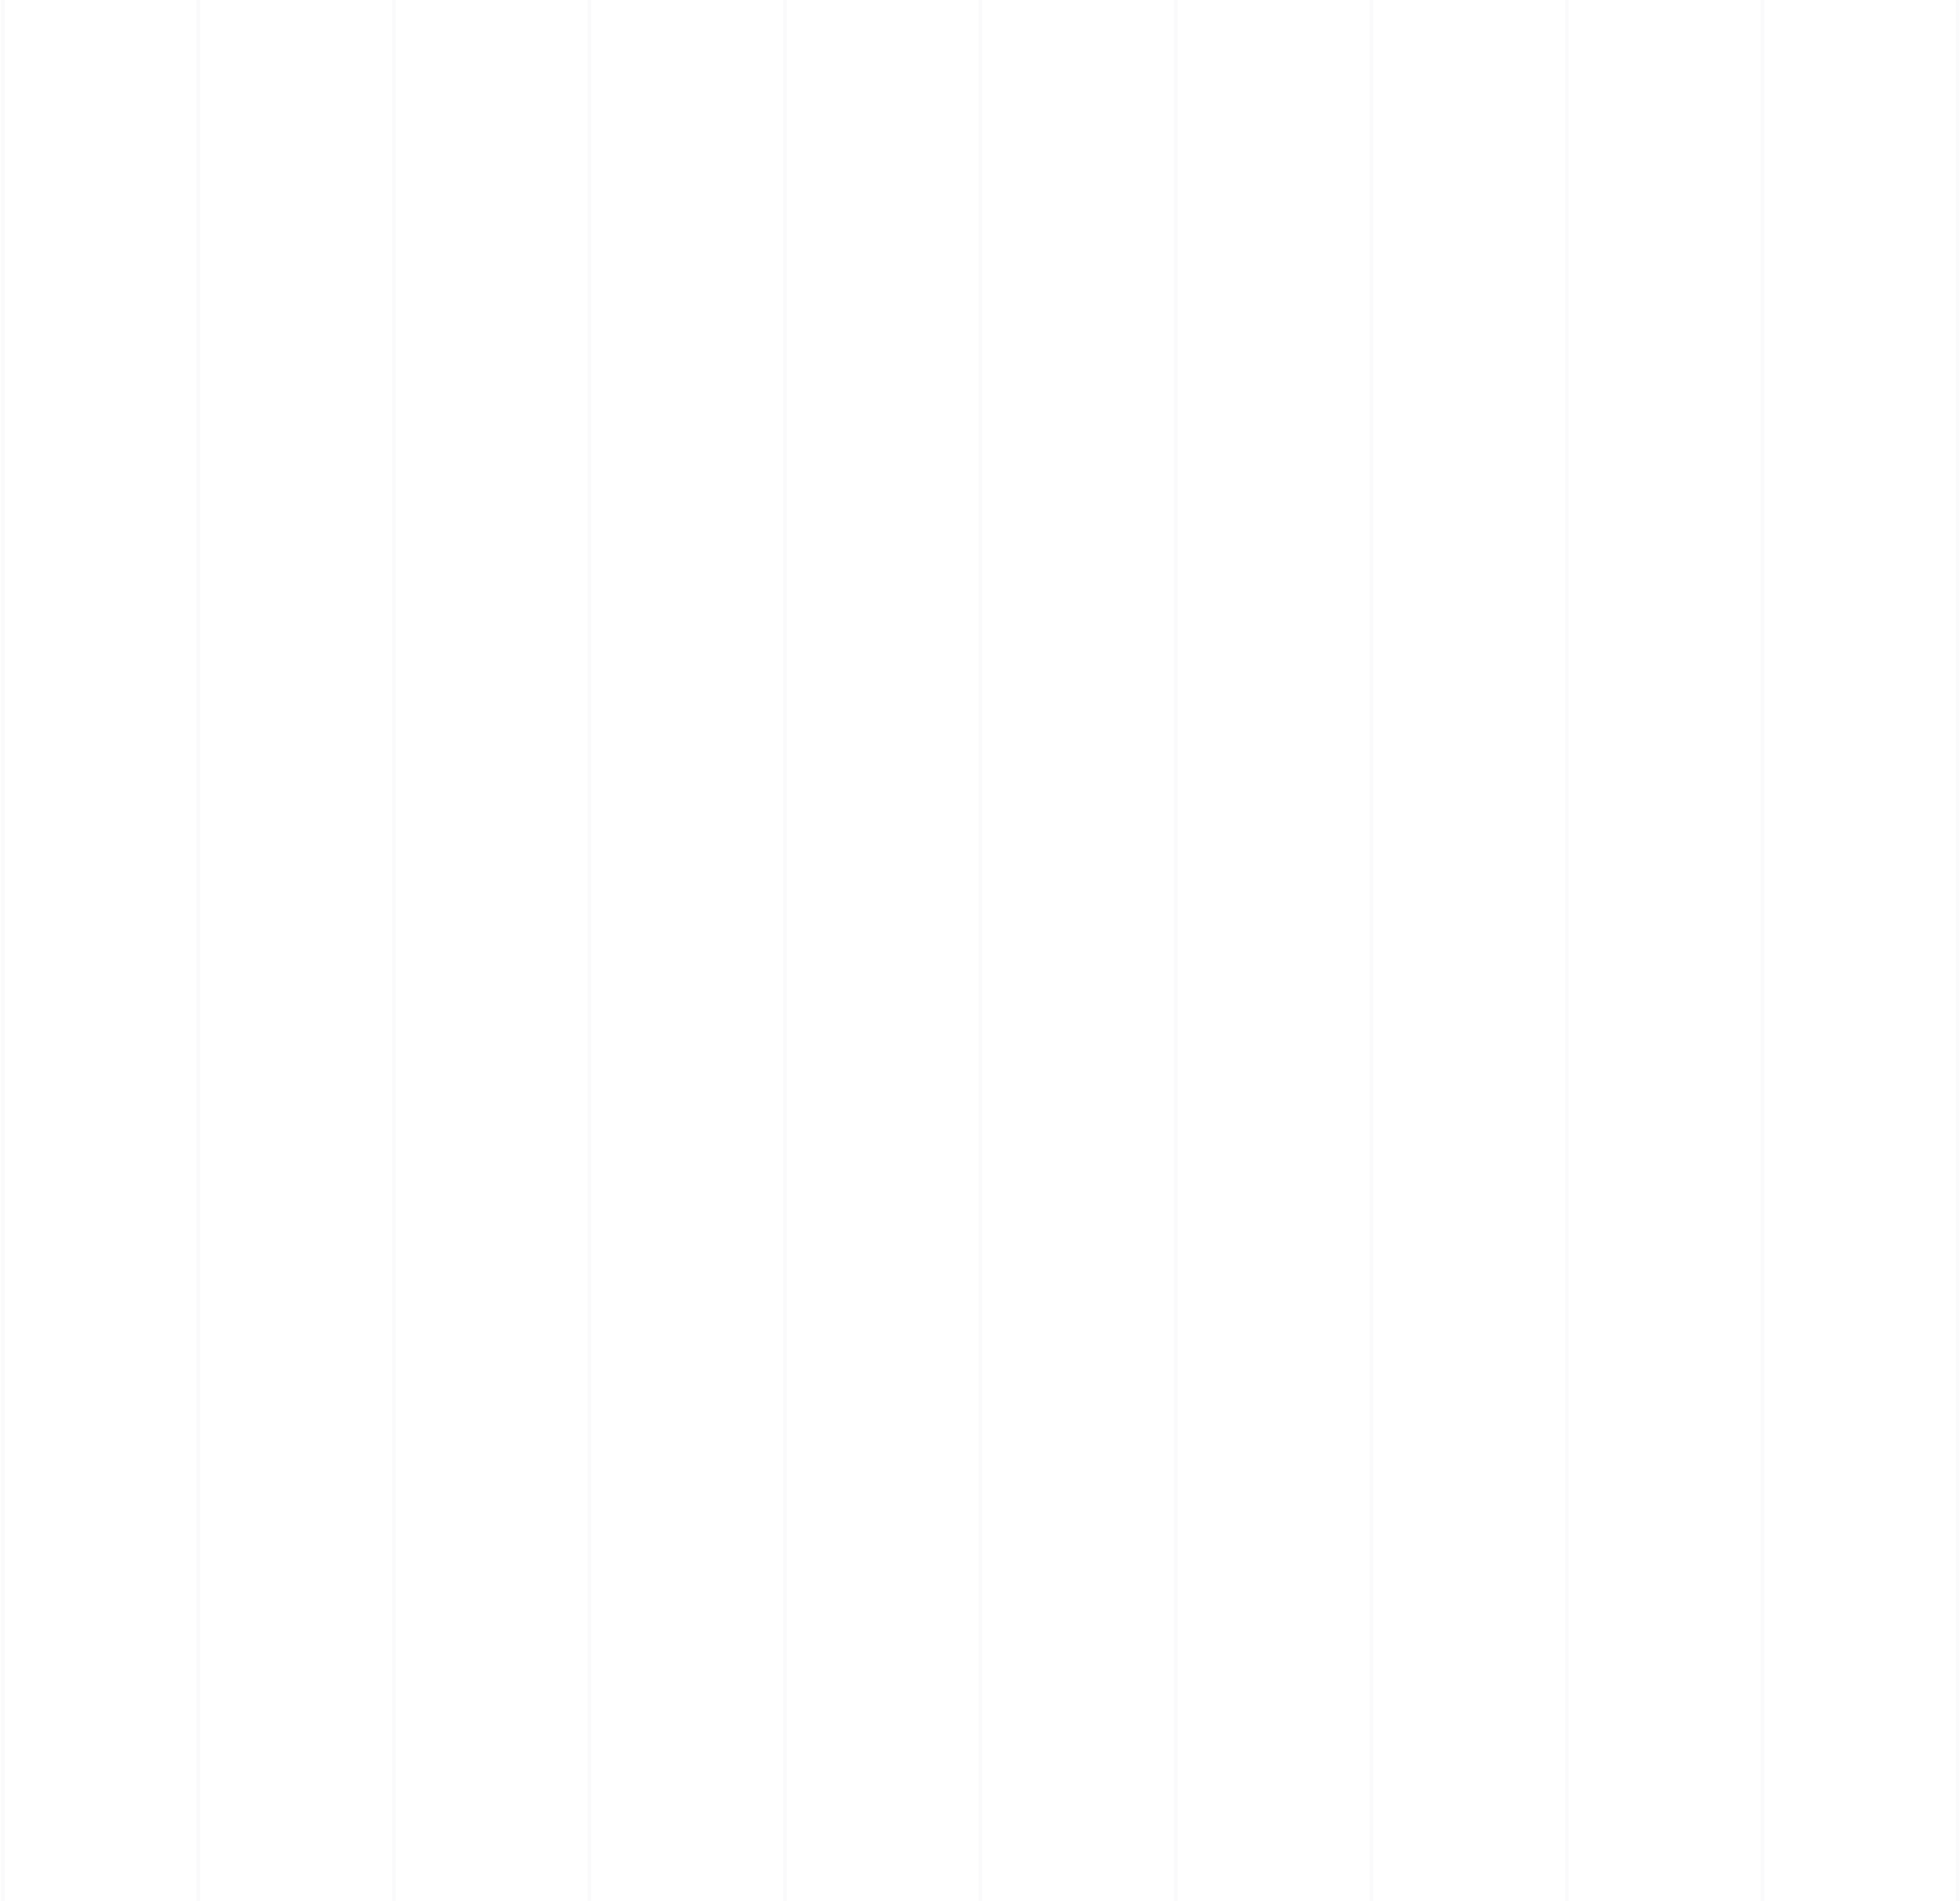 <svg width="1038" height="1007" viewBox="0 0 1038 1007" fill="none" xmlns="http://www.w3.org/2000/svg">
<g opacity="0.2">
<line opacity="0.5" y1="-1" x2="1208" y2="-1" transform="matrix(-0 1 -1 -0 0.562 -100.879)" stroke="#D2D5DA" stroke-width="2"/>
<line opacity="0.5" y1="-1" x2="1208" y2="-1" transform="matrix(-0 1 -1 -0 104.094 -100.879)" stroke="#D2D5DA" stroke-width="2"/>
<line opacity="0.5" y1="-1" x2="1208" y2="-1" transform="matrix(-0 1 -1 -0 207.625 -100.879)" stroke="#D2D5DA" stroke-width="2"/>
<line opacity="0.5" y1="-1" x2="1208" y2="-1" transform="matrix(-0 1 -1 -0 311.156 -100.879)" stroke="#D2D5DA" stroke-width="2"/>
<line opacity="0.5" y1="-1" x2="1208" y2="-1" transform="matrix(-0 1 -1 -0 414.688 -100.879)" stroke="#D2D5DA" stroke-width="2"/>
<line opacity="0.5" y1="-1" x2="1208" y2="-1" transform="matrix(-0 1 -1 -0 518.219 -100.879)" stroke="#D2D5DA" stroke-width="2"/>
<line opacity="0.5" y1="-1" x2="1208" y2="-1" transform="matrix(-0 1 -1 -0 621.75 -100.879)" stroke="#D2D5DA" stroke-width="2"/>
<line opacity="0.5" y1="-1" x2="1208" y2="-1" transform="matrix(-0 1 -1 -0 725.281 -100.879)" stroke="#D2D5DA" stroke-width="2"/>
<line opacity="0.5" y1="-1" x2="1208" y2="-1" transform="matrix(-0 1 -1 -0 828.812 -100.879)" stroke="#D2D5DA" stroke-width="2"/>
<line opacity="0.5" y1="-1" x2="1208" y2="-1" transform="matrix(-0 1 -1 -0 932.344 -100.879)" stroke="#D2D5DA" stroke-width="2"/>
<line opacity="0.5" y1="-1" x2="1208" y2="-1" transform="matrix(-0 1 -1 -0 1035.88 -100.879)" stroke="#D2D5DA" stroke-width="2"/>
</g>
</svg>
